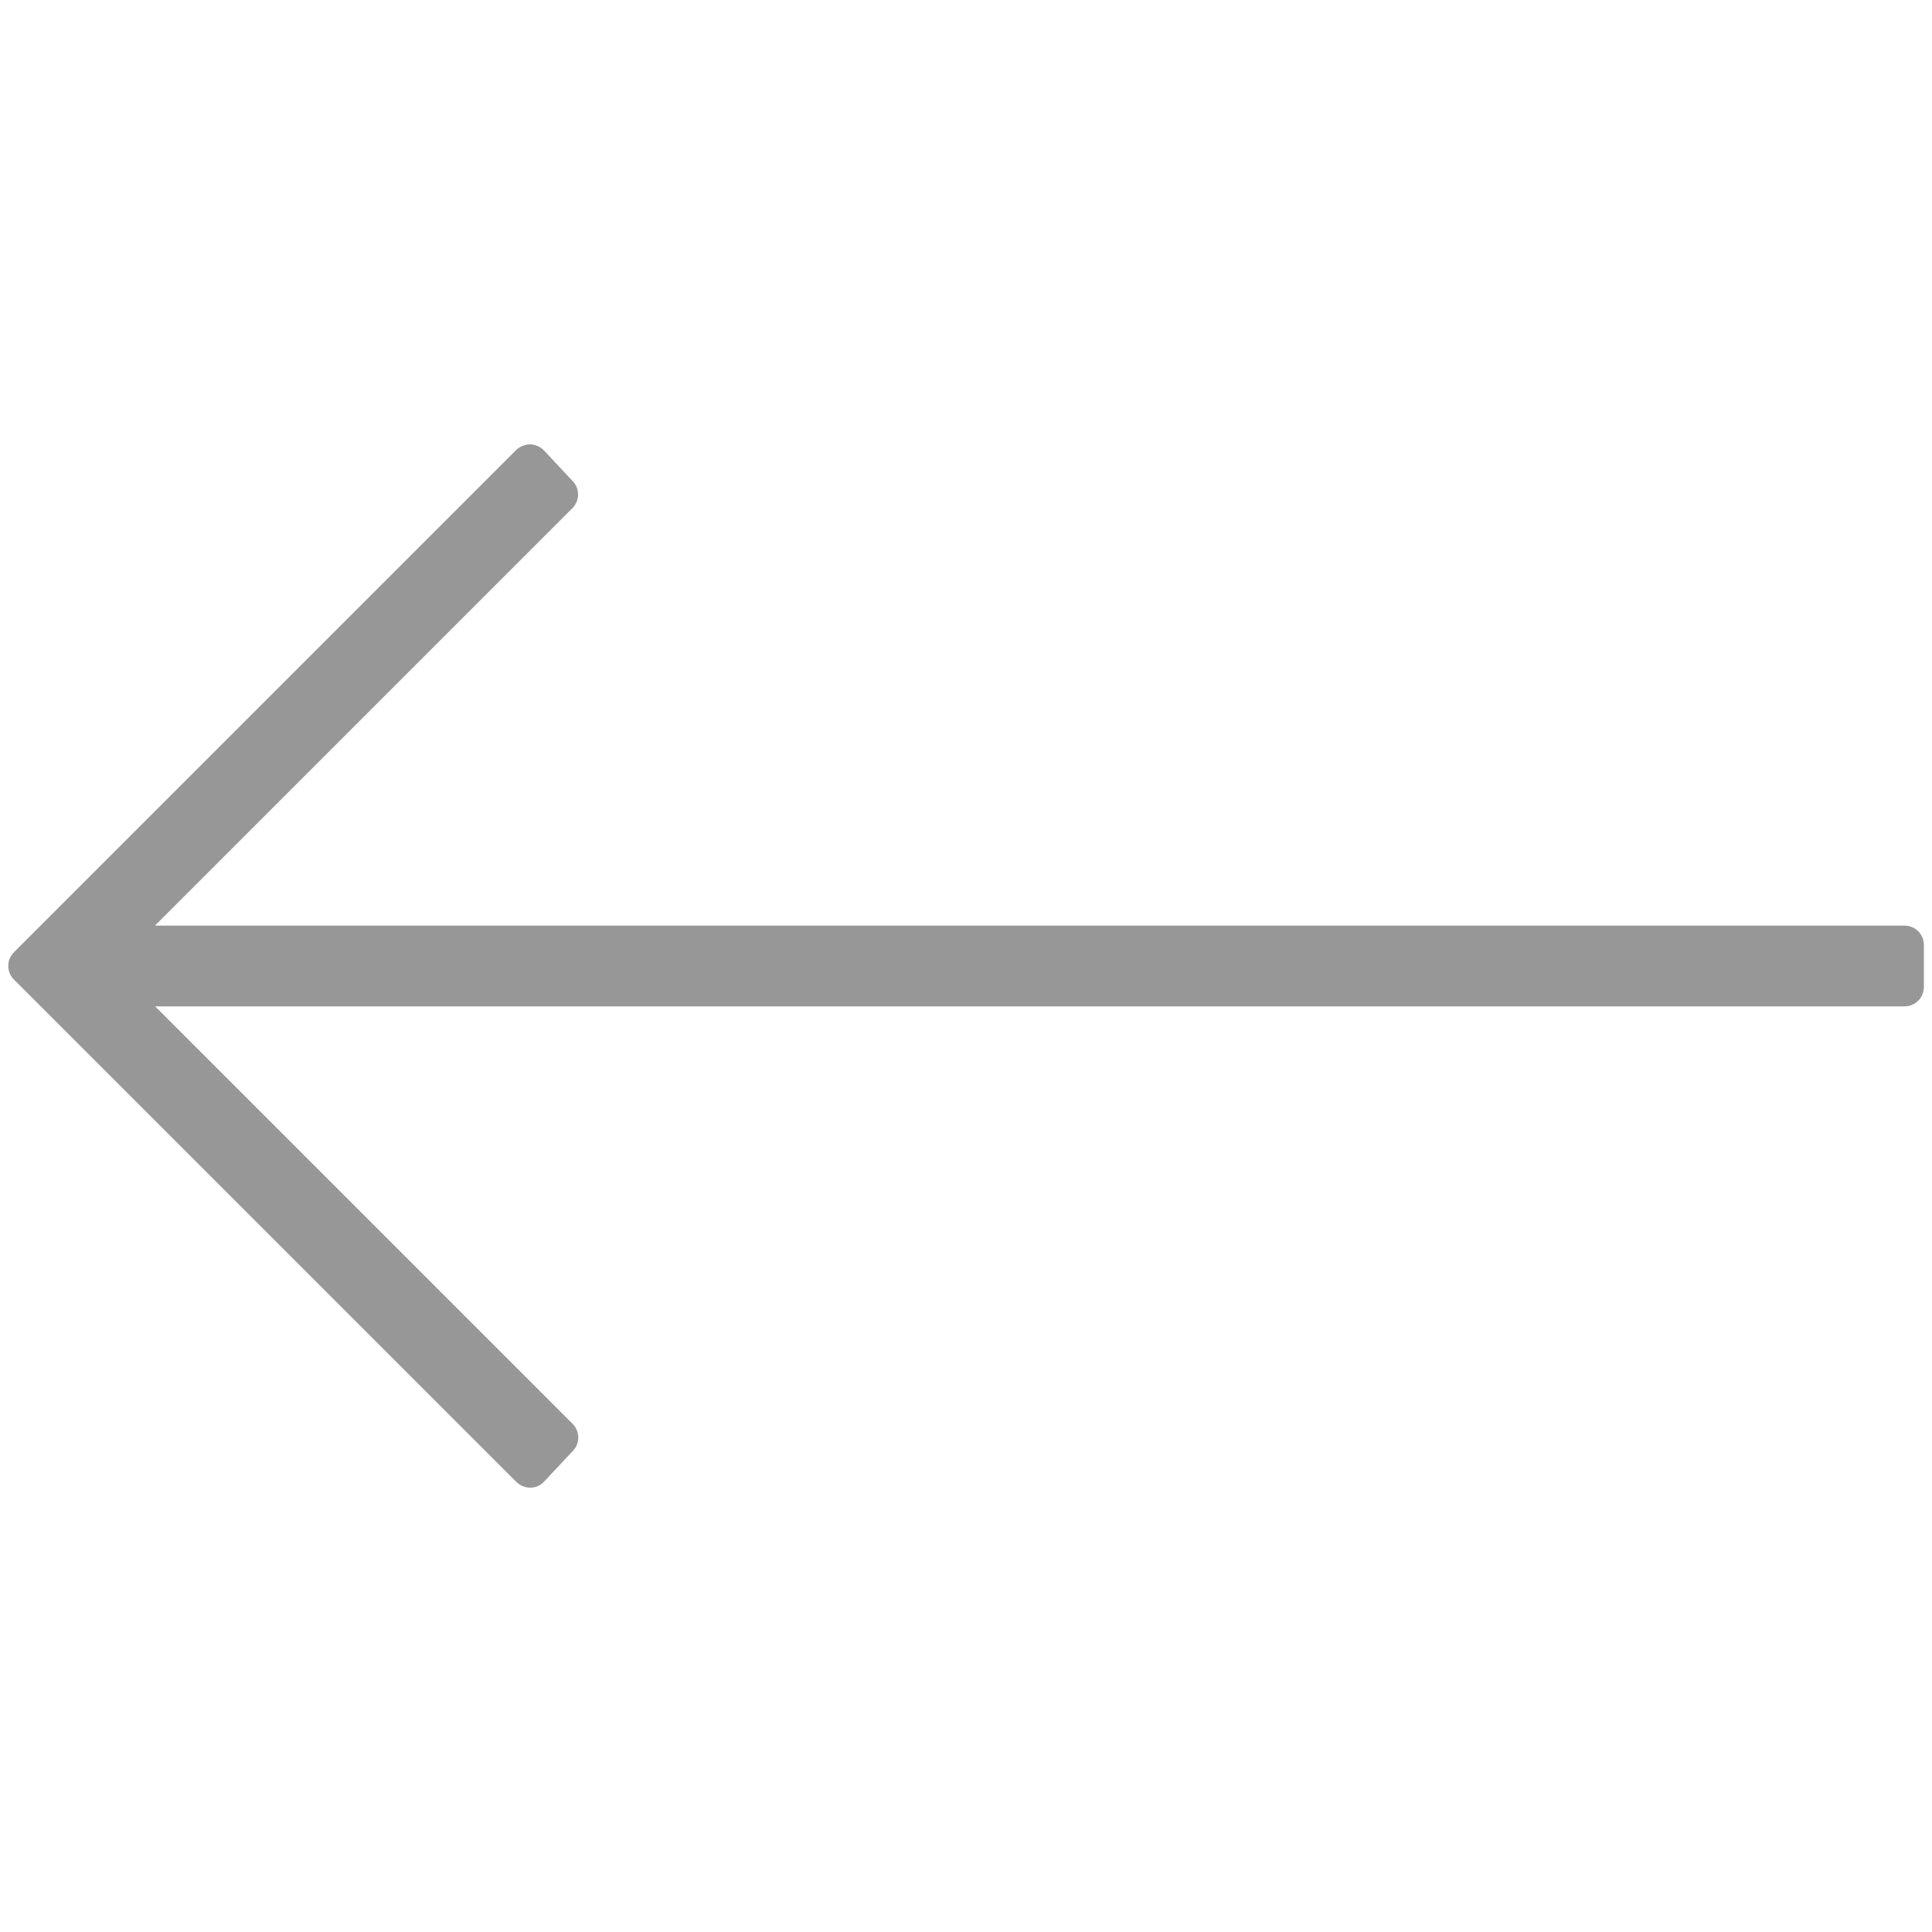 <?xml version="1.0" encoding="UTF-8"?> <!-- Generator: Adobe Illustrator 25.0.1, SVG Export Plug-In . SVG Version: 6.00 Build 0) --> <svg xmlns="http://www.w3.org/2000/svg" xmlns:xlink="http://www.w3.org/1999/xlink" id="Layer_1" x="0px" y="0px" viewBox="0 0 100 100" style="enable-background:new 0 0 100 100;" xml:space="preserve"> <style type="text/css"> .st0{fill:#979797;} .st1{display:none;} </style> <g> <path class="st0" d="M27.44,23.5c0.14,0,0.26,0.06,0.36,0.16l1.49,1.59c0.18,0.2,0.18,0.5-0.01,0.7L6.81,48.41h91.77 c0.28,0,0.5,0.22,0.5,0.5v2.18c0,0.28-0.22,0.5-0.5,0.5H6.81l22.47,22.47c0.19,0.19,0.2,0.5,0.01,0.7l-1.49,1.59 c-0.09,0.1-0.22,0.16-0.36,0.16c0,0,0,0-0.01,0c-0.13,0-0.26-0.05-0.35-0.15l-26-26c-0.09-0.09-0.15-0.22-0.15-0.35 s0.05-0.26,0.15-0.35l26-26C27.18,23.56,27.3,23.5,27.44,23.5L27.44,23.5z"></path> <path class="st0" d="M27.44,76l-26-26l26-26l1.49,1.59L5.61,48.91h92.97v2.18H5.61l23.31,23.32L27.44,76 M27.44,77 c0.01,0,0.01,0,0.02,0c0.27,0,0.53-0.12,0.71-0.32l1.49-1.59c0.37-0.39,0.36-1.01-0.02-1.39L8.03,52.09h90.55c0.55,0,1-0.45,1-1 v-2.18c0-0.55-0.45-1-1-1H8.02L29.63,26.3c0.38-0.38,0.39-1,0.02-1.39l-1.49-1.59c-0.19-0.2-0.44-0.31-0.71-0.32 c-0.01,0-0.01,0-0.02,0c-0.26,0-0.52,0.11-0.71,0.29l-26,26c-0.39,0.39-0.39,1.02,0,1.41l26,26C26.92,76.89,27.17,77,27.44,77 L27.44,77z"></path> </g> <g id="Grid" class="st1"> </g> <g id="Search"> </g> <g id="Plus"> </g> <g id="Minus"> </g> <g id="Setting"> </g> <g id="People"> </g> <g id="Statistic"> </g> <g id="Left_Arrow"> </g> <g id="Right_Arrow"> </g> <g id="Up_Arrow"> </g> <g id="Bottom_Arrow"> </g> <g id="Attachment"> </g> <g id="Calendar"> </g> <g id="Price"> </g> <g id="News"> </g> </svg> 